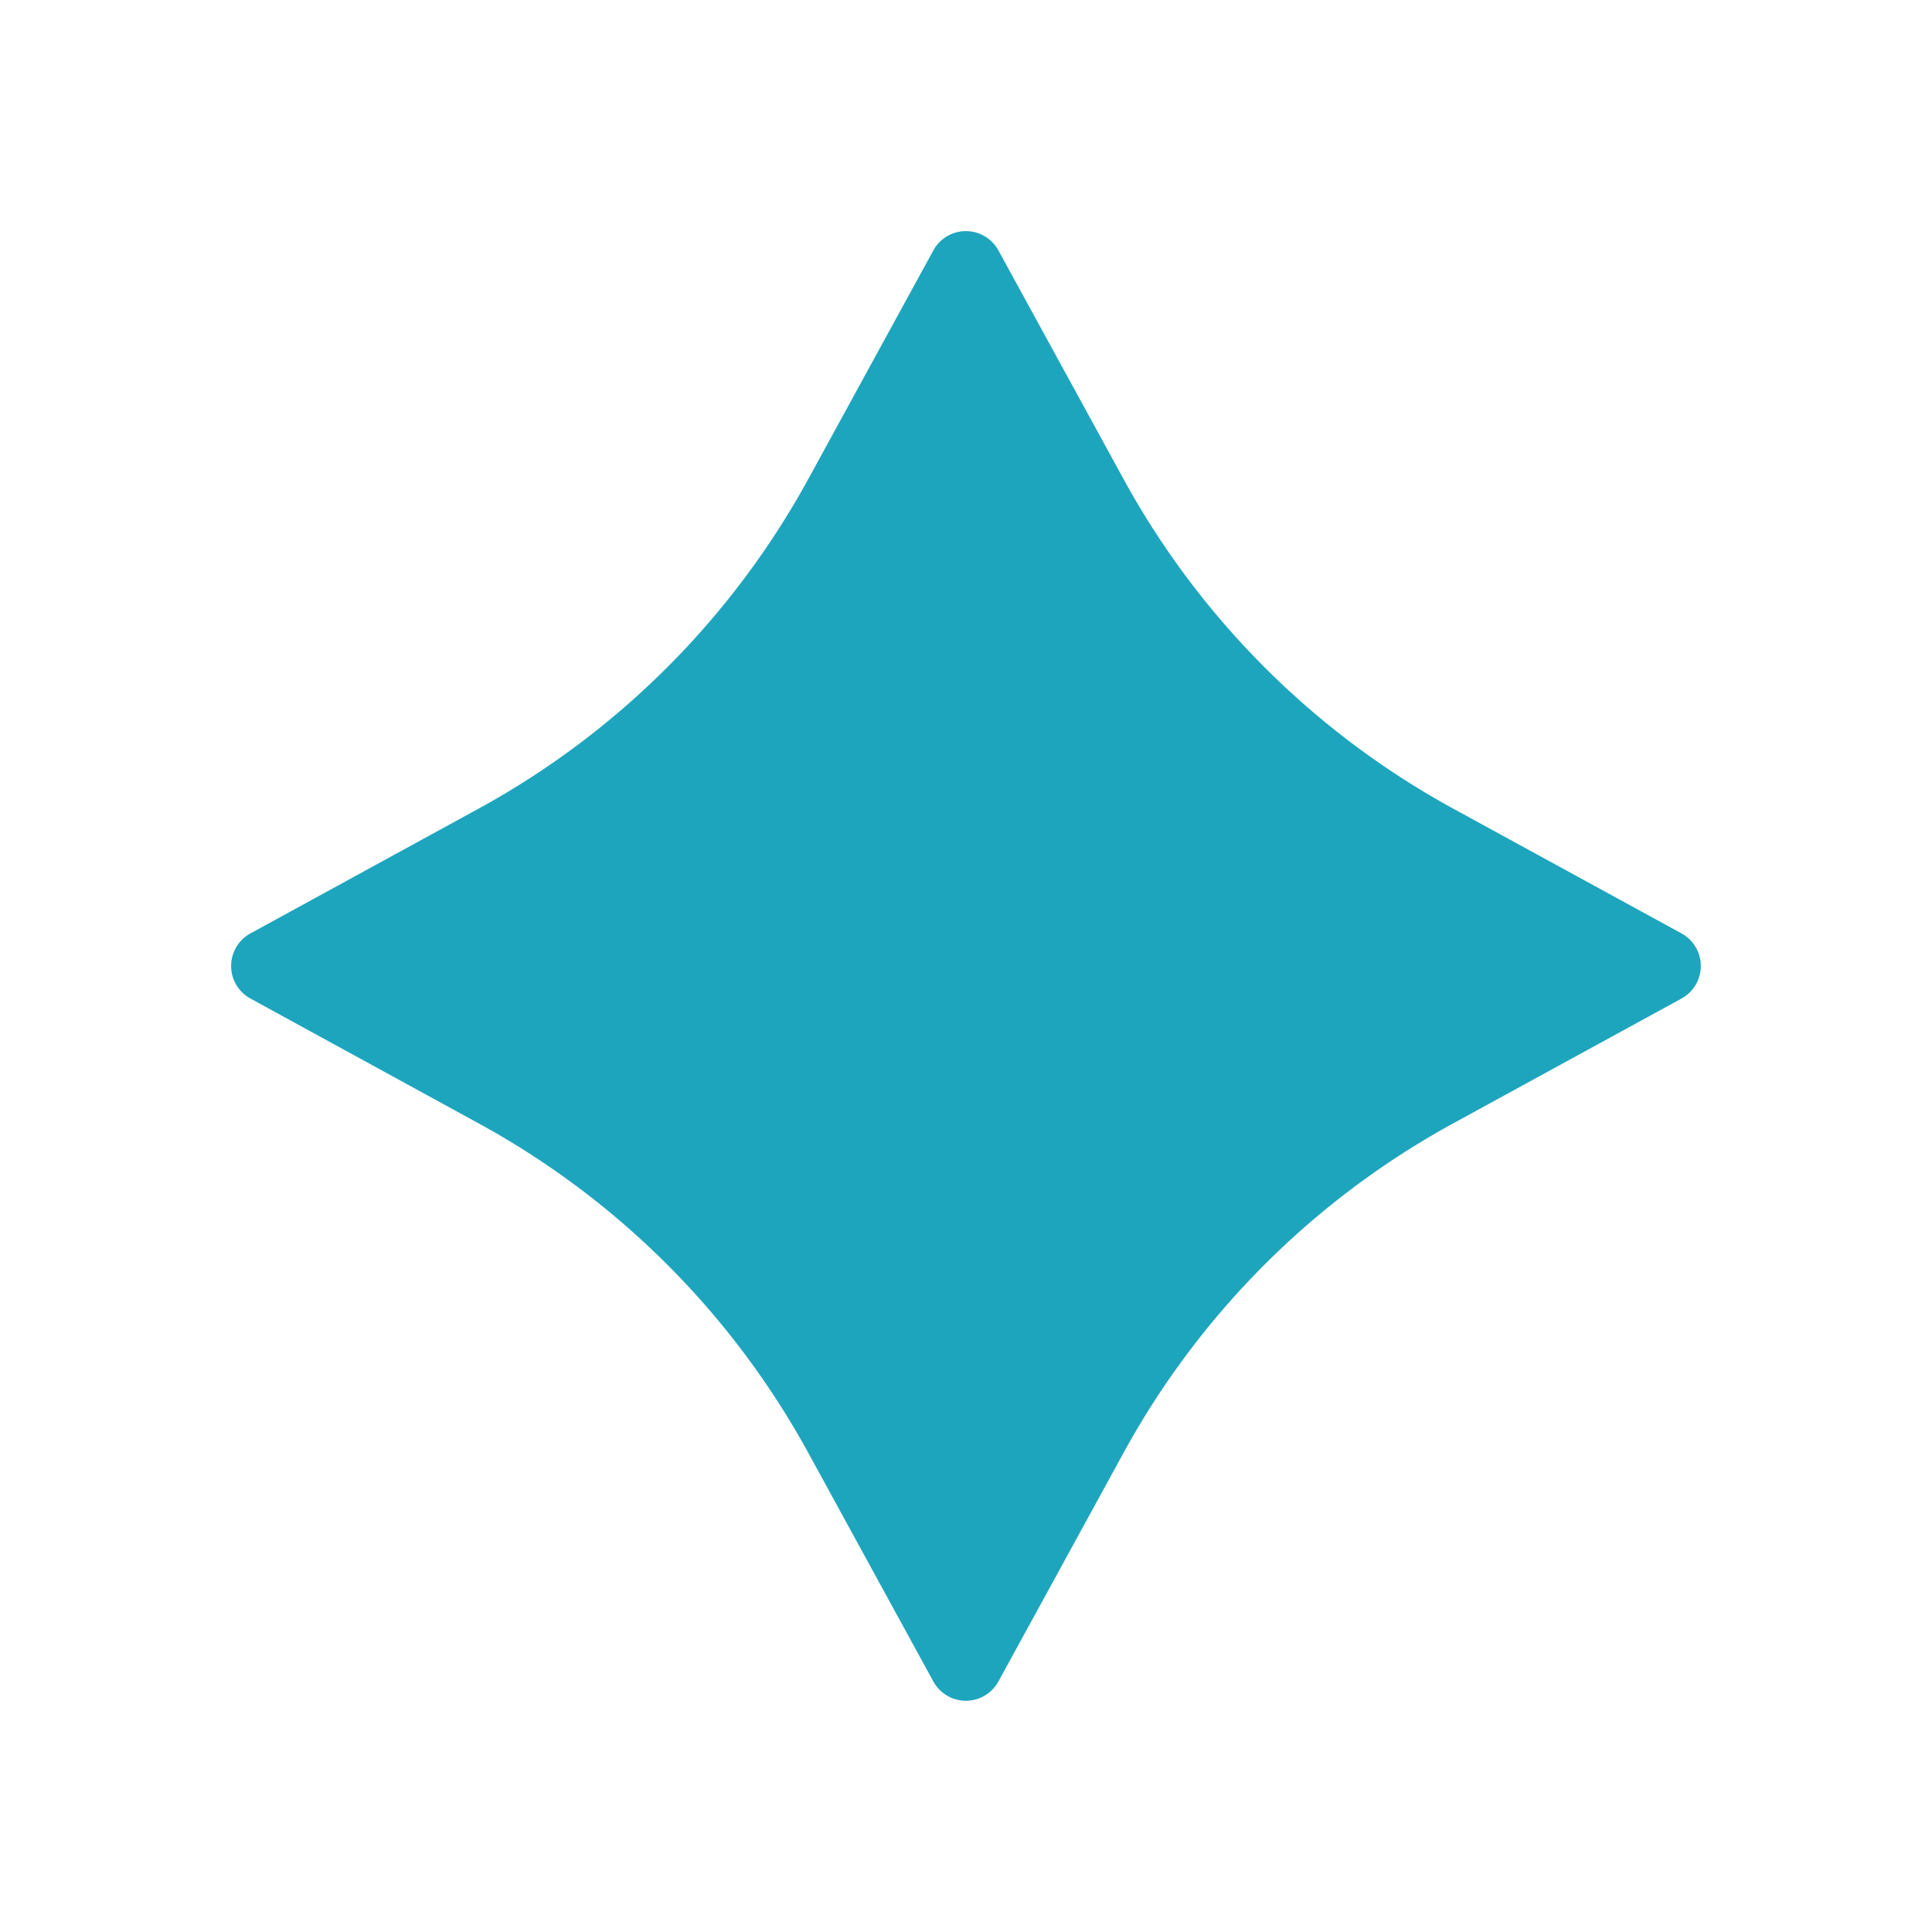 <svg viewBox="0 0 32 32" height="32" width="32" xmlns:xlink="http://www.w3.org/1999/xlink" xmlns="http://www.w3.org/2000/svg">
  <defs>
    <clipPath id="clip-Favicon_neu">
      <rect height="32" width="32"></rect>
    </clipPath>
  </defs>
  <g clip-path="url(#clip-Favicon_neu)" id="Favicon_neu">
    <g transform="translate(3.828 3.828)" data-sanitized-data-name="Gruppe 5566" data-name="Gruppe 5566" id="Gruppe_5566">
      <path fill="#1ea5be" transform="translate(-1234.162 -188)" d="M1246.871,188.32l2.07,3.782a13.739,13.739,0,0,0,5.46,5.462l3.784,2.068a.615.615,0,0,1,0,1.079l-3.784,2.069a13.723,13.723,0,0,0-5.46,5.46l-2.07,3.782a.614.614,0,0,1-1.078,0l-2.069-3.782a13.724,13.724,0,0,0-5.46-5.46l-3.782-2.069a.615.615,0,0,1,0-1.079l3.782-2.068a13.74,13.74,0,0,0,5.46-5.462l2.069-3.782A.614.614,0,0,1,1246.871,188.32Z" data-sanitized-data-name="Pfad 3418" data-name="Pfad 3418" id="Pfad_3418"></path>
    </g>
  </g>
</svg>
